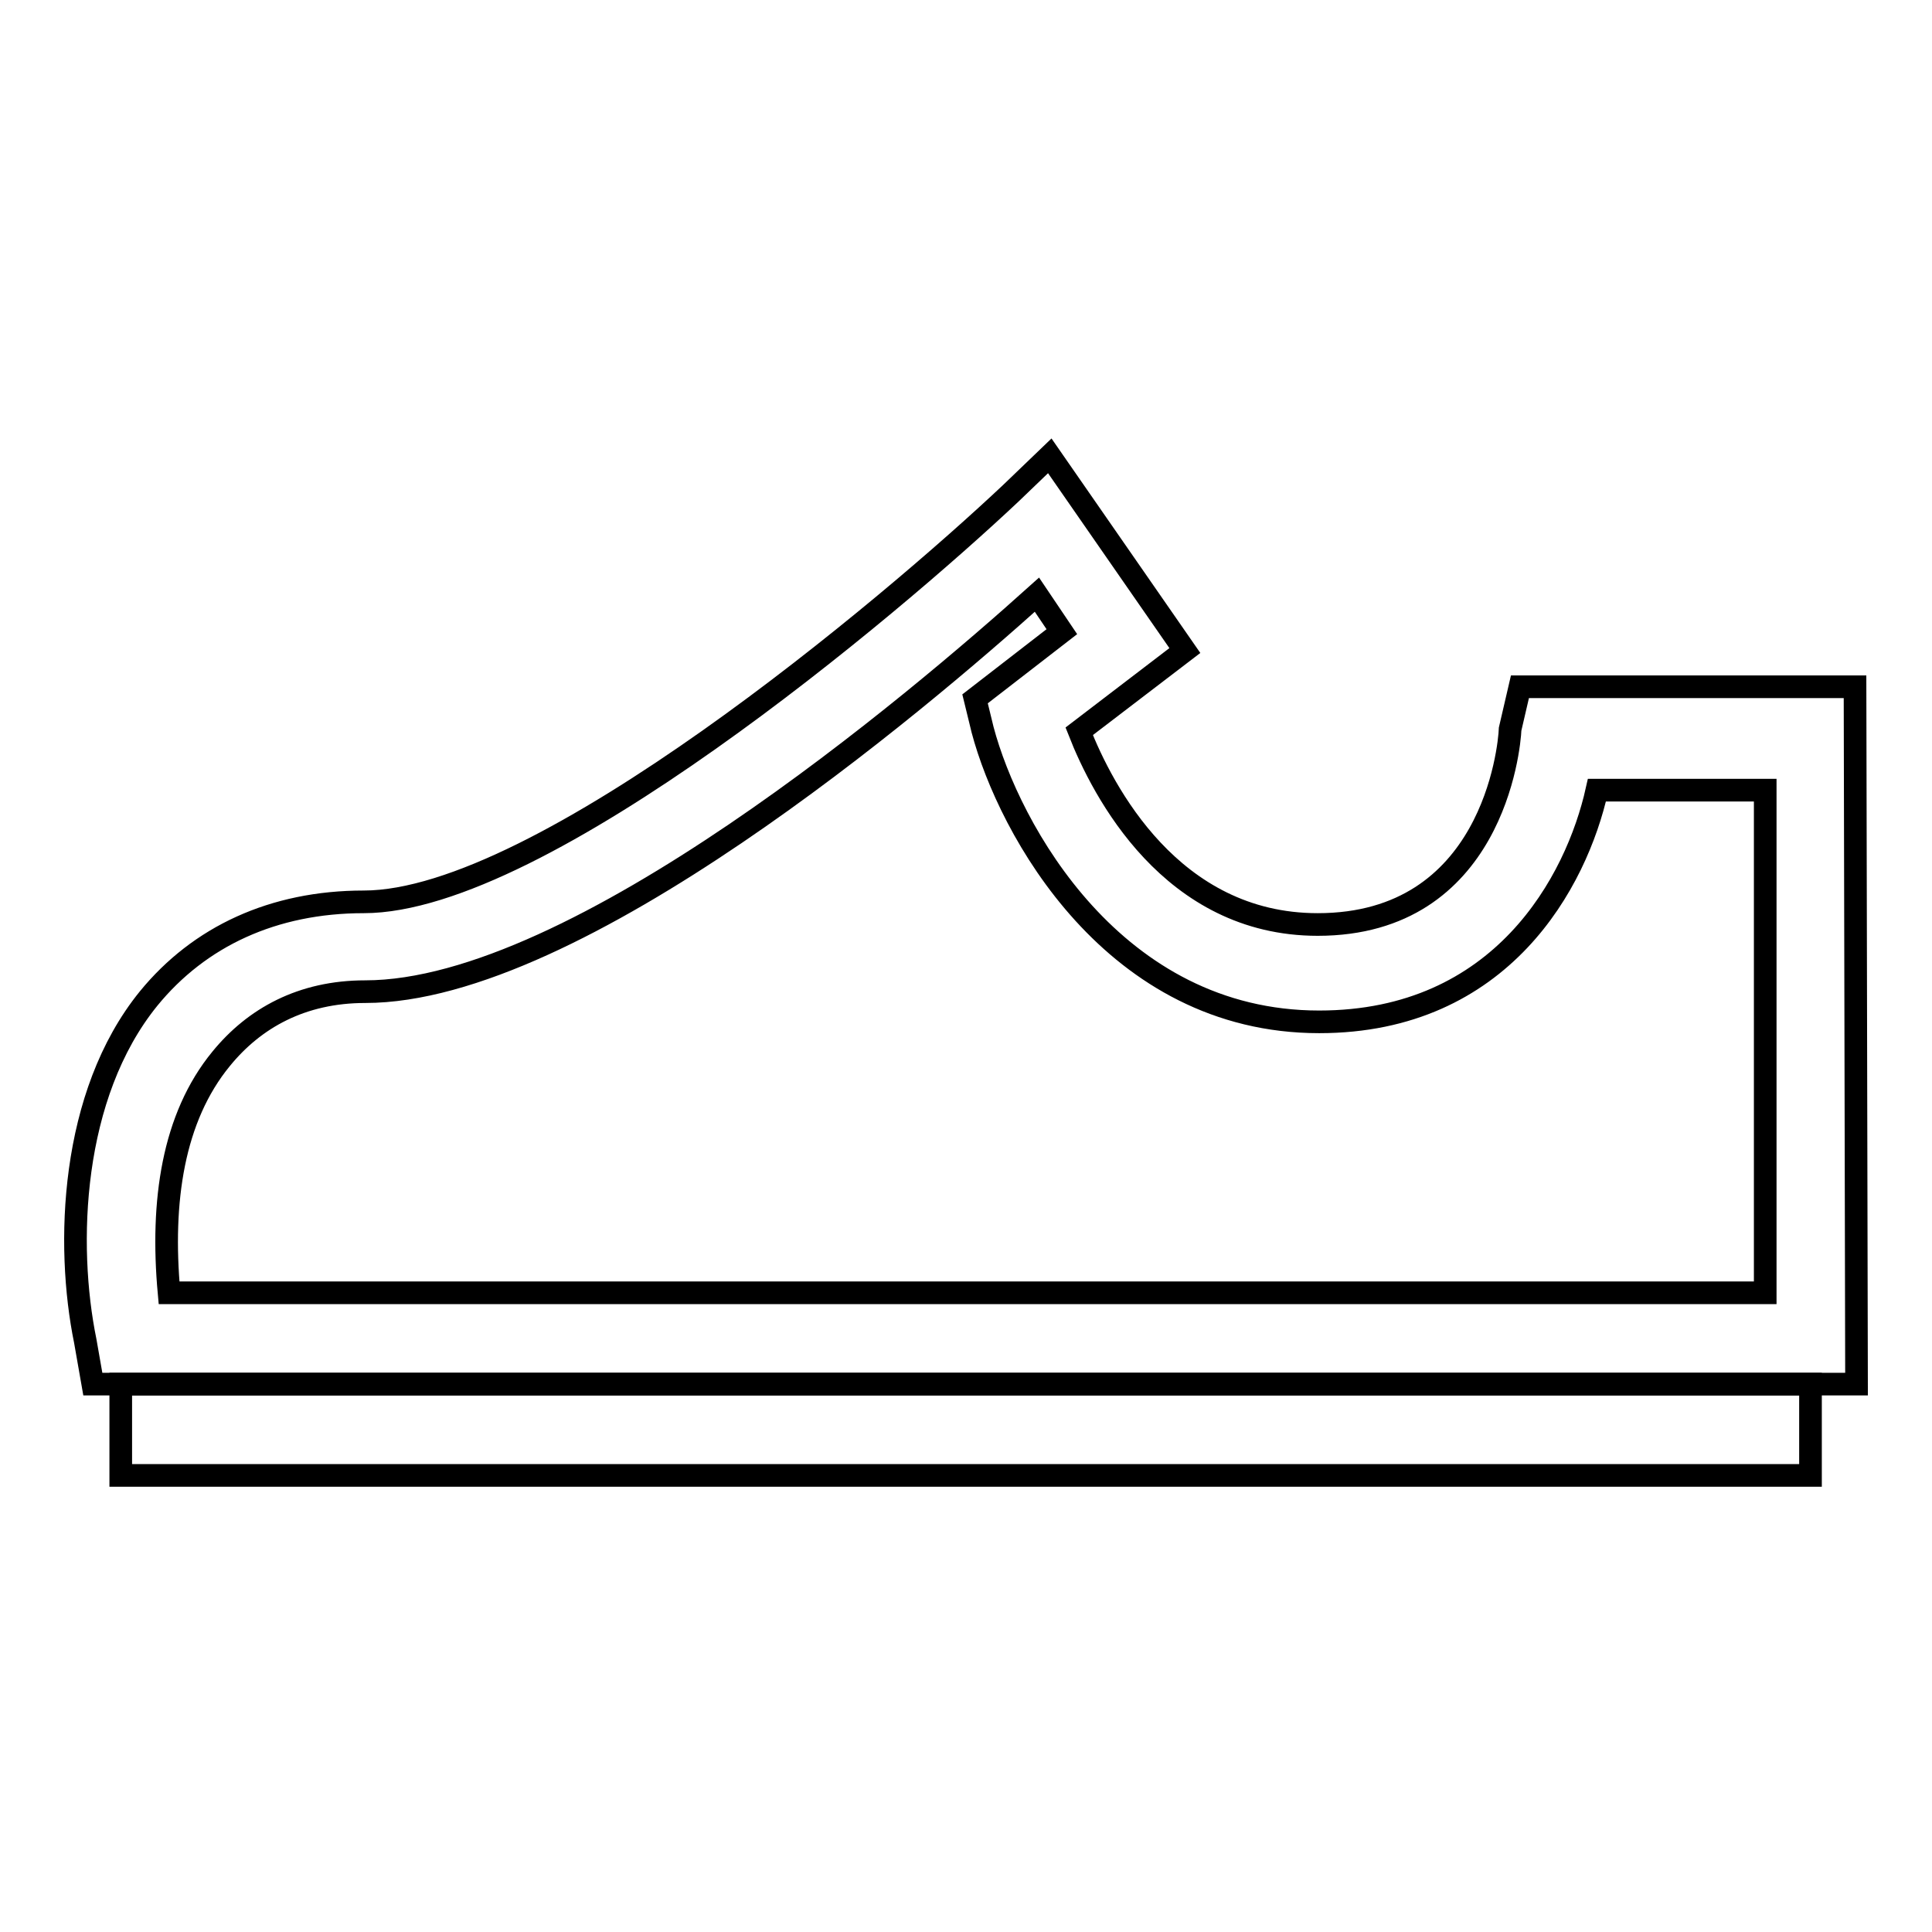 <?xml version="1.0" encoding="utf-8"?>
<!-- Svg Vector Icons : http://www.onlinewebfonts.com/icon -->
<!DOCTYPE svg PUBLIC "-//W3C//DTD SVG 1.1//EN" "http://www.w3.org/Graphics/SVG/1.1/DTD/svg11.dtd">
<svg version="1.1" xmlns="http://www.w3.org/2000/svg" xmlns:xlink="http://www.w3.org/1999/xlink" x="0px" y="0px" viewBox="0 0 256 256" enable-background="new 0 0 256 256" xml:space="preserve">
<g><g><path stroke-width="3" fill-opacity="0" stroke="#000000"  d="M246,183.4H12.3l-1-5.7c-2.6-12.7-2-32.6,8.4-45.4c6.7-8.2,16.5-12.8,28.5-12.8c23.5,0,69.9-39.2,85.8-54.2l5.1-4.9l17.9,25.8l-14,10.7c3.1,7.9,12.2,25.6,31.6,25.6c23.1,0,25.4-23.3,25.5-25.9l1.3-5.6l44.4,0L246,183.4L246,183.4z M22.4,171.3h211.5v-66.6h-22.3c-2.7,12.1-12.6,30.7-36.8,30.7c-27.2,0-41.1-25.5-44.6-38.7l-1-4.1l11.5-8.9l-3.3-4.9c-15.9,14.3-61,52.6-89,52.6c-8.4,0-14.7,3.5-19.1,8.9C22.9,148.1,21.3,159.2,22.4,171.3z"/><path stroke-width="3" fill-opacity="0" stroke="#000000"  d="M16,183.4h223.9v12.1H16V183.4L16,183.4z"/></g></g>
</svg>